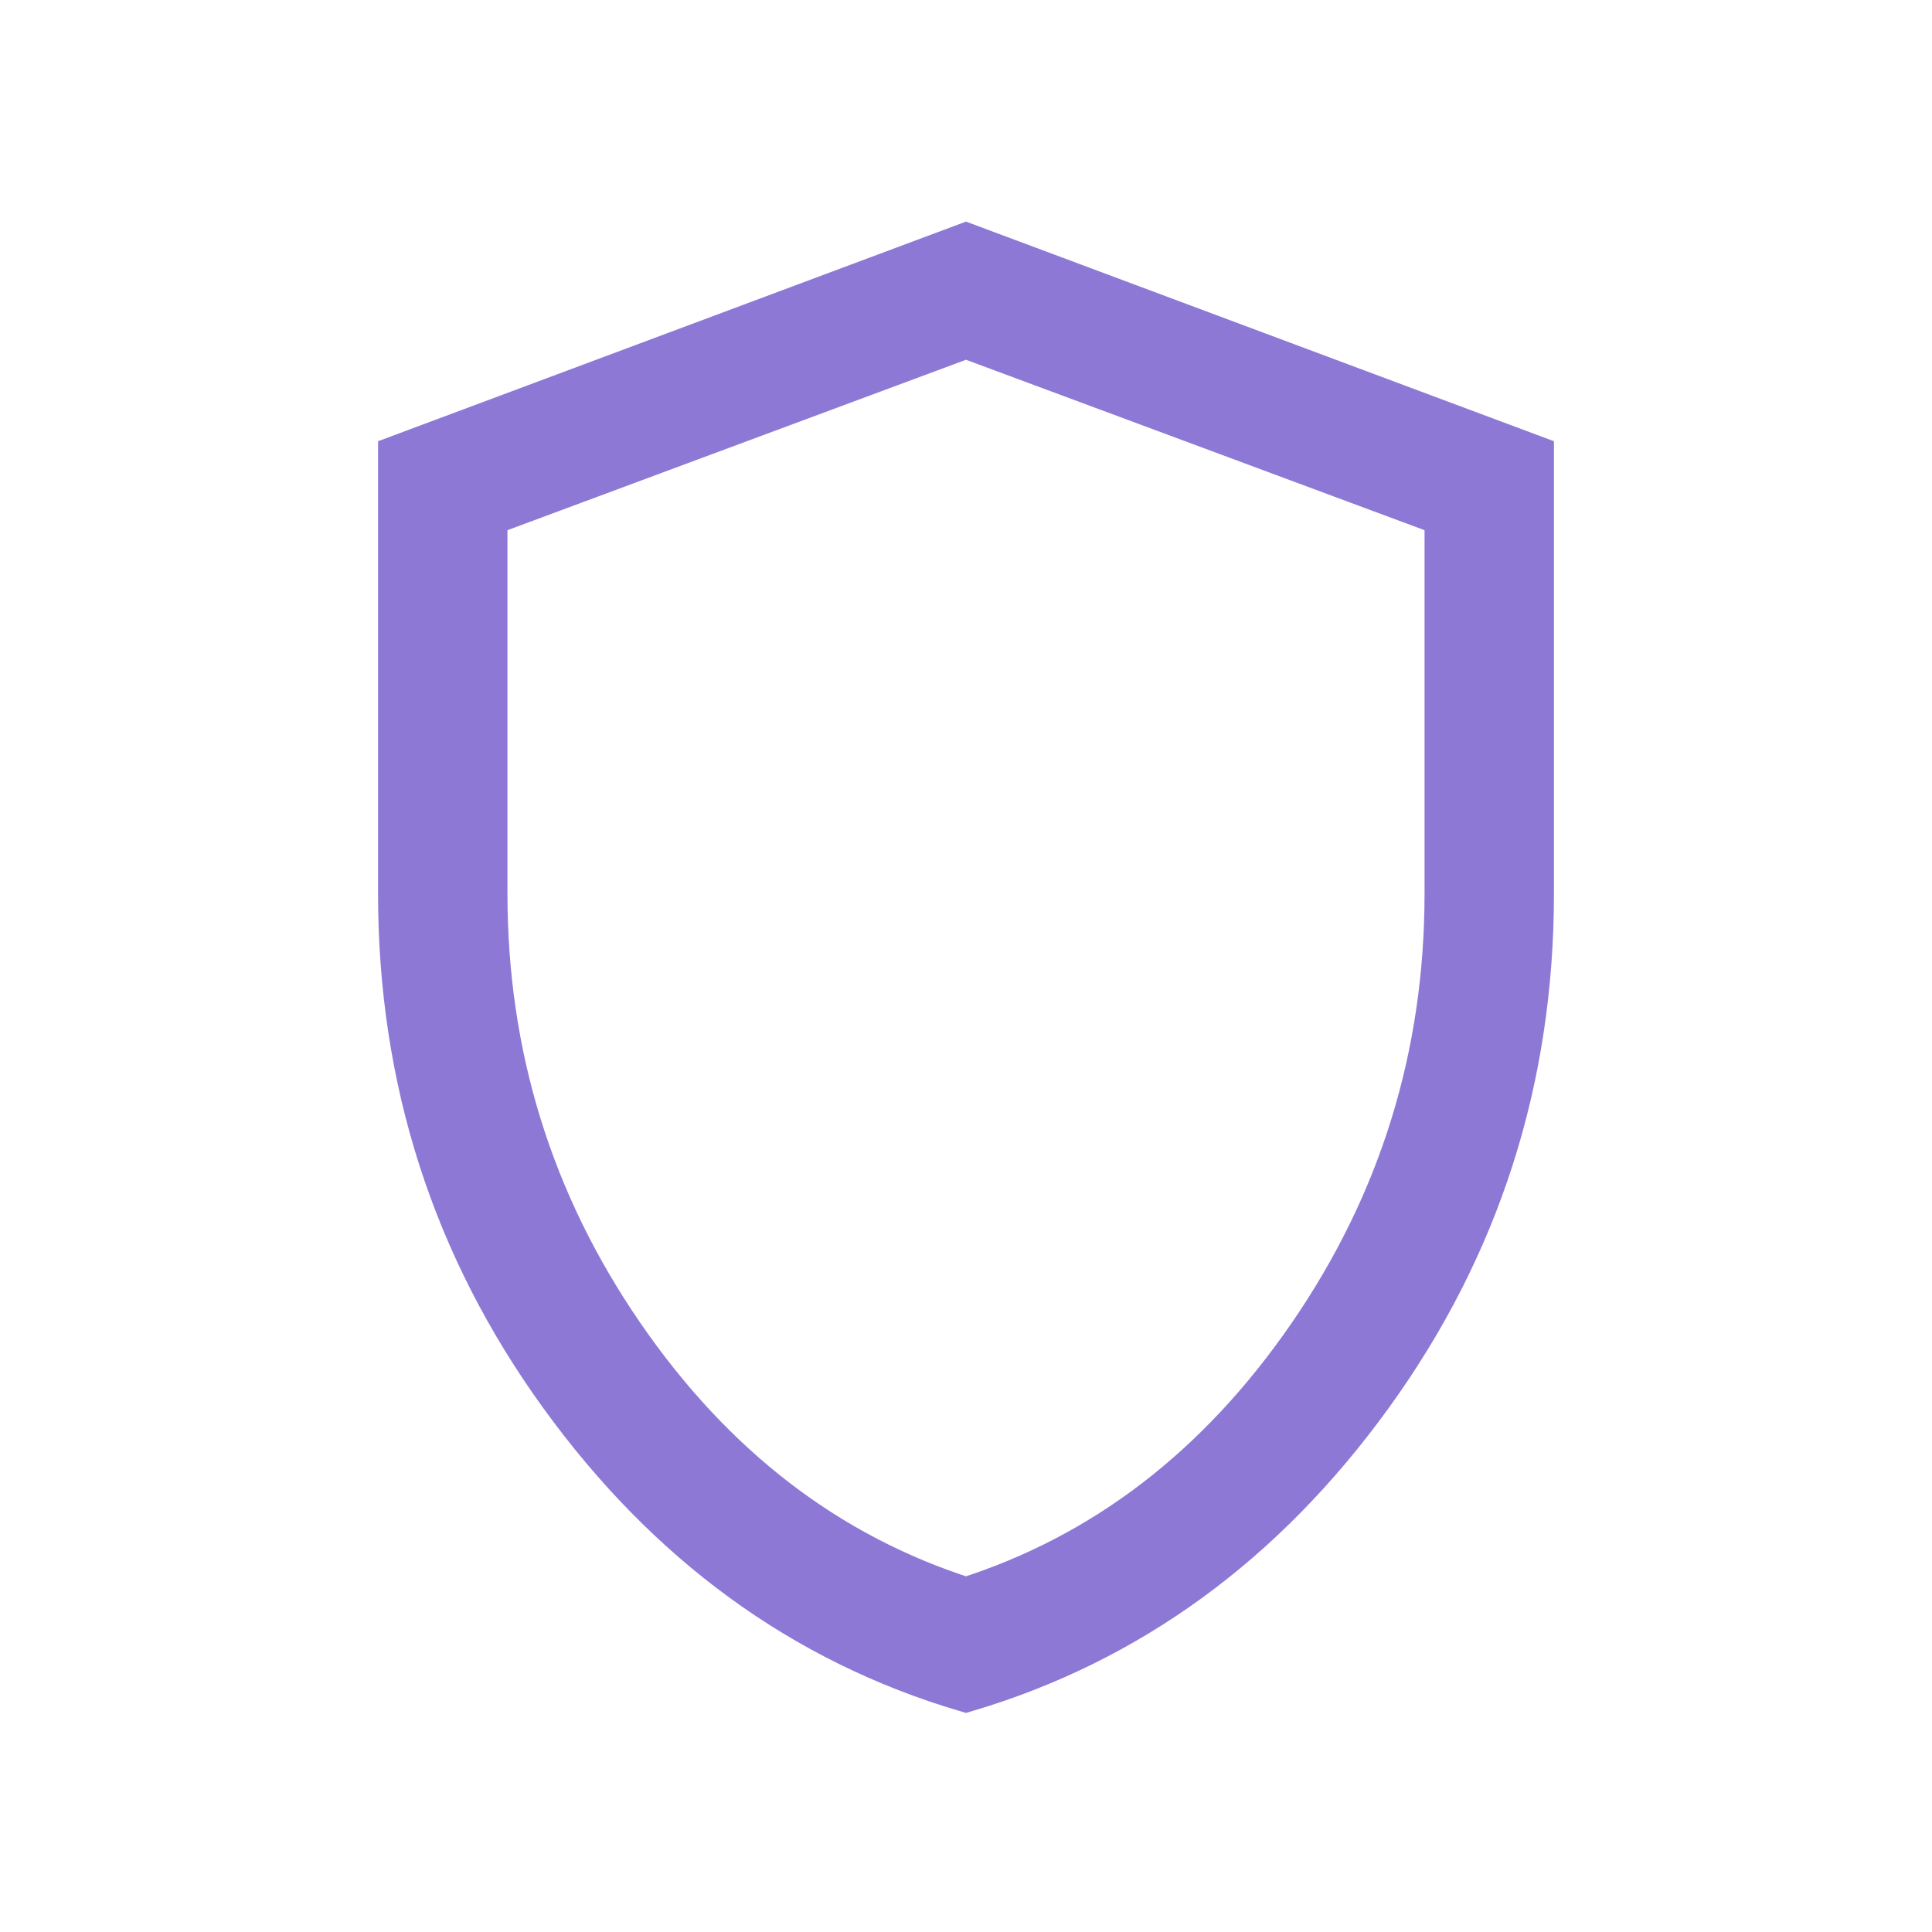 <?xml version="1.0" encoding="UTF-8"?> <svg xmlns="http://www.w3.org/2000/svg" width="158" height="158" viewBox="0 0 158 158" fill="none"><path d="M79 138C65.772 134.072 54.784 126.06 46.037 113.964C37.29 101.868 32.917 88.239 32.917 73.075V37.472L79 20.257L125.083 37.472V73.075C125.083 88.234 120.71 101.862 111.963 113.957C103.216 126.053 92.228 134.063 79 138ZM79 131.015C90.411 127.394 99.847 120.152 107.308 109.29C114.77 98.427 118.5 86.358 118.5 73.082V41.969L79 27.288L39.5 41.969V73.075C39.5 86.351 43.231 98.421 50.692 109.283C58.153 120.146 67.589 127.394 79 131.015Z" fill="#8E78D6" stroke="#8E78D6" stroke-width="4"></path></svg> 